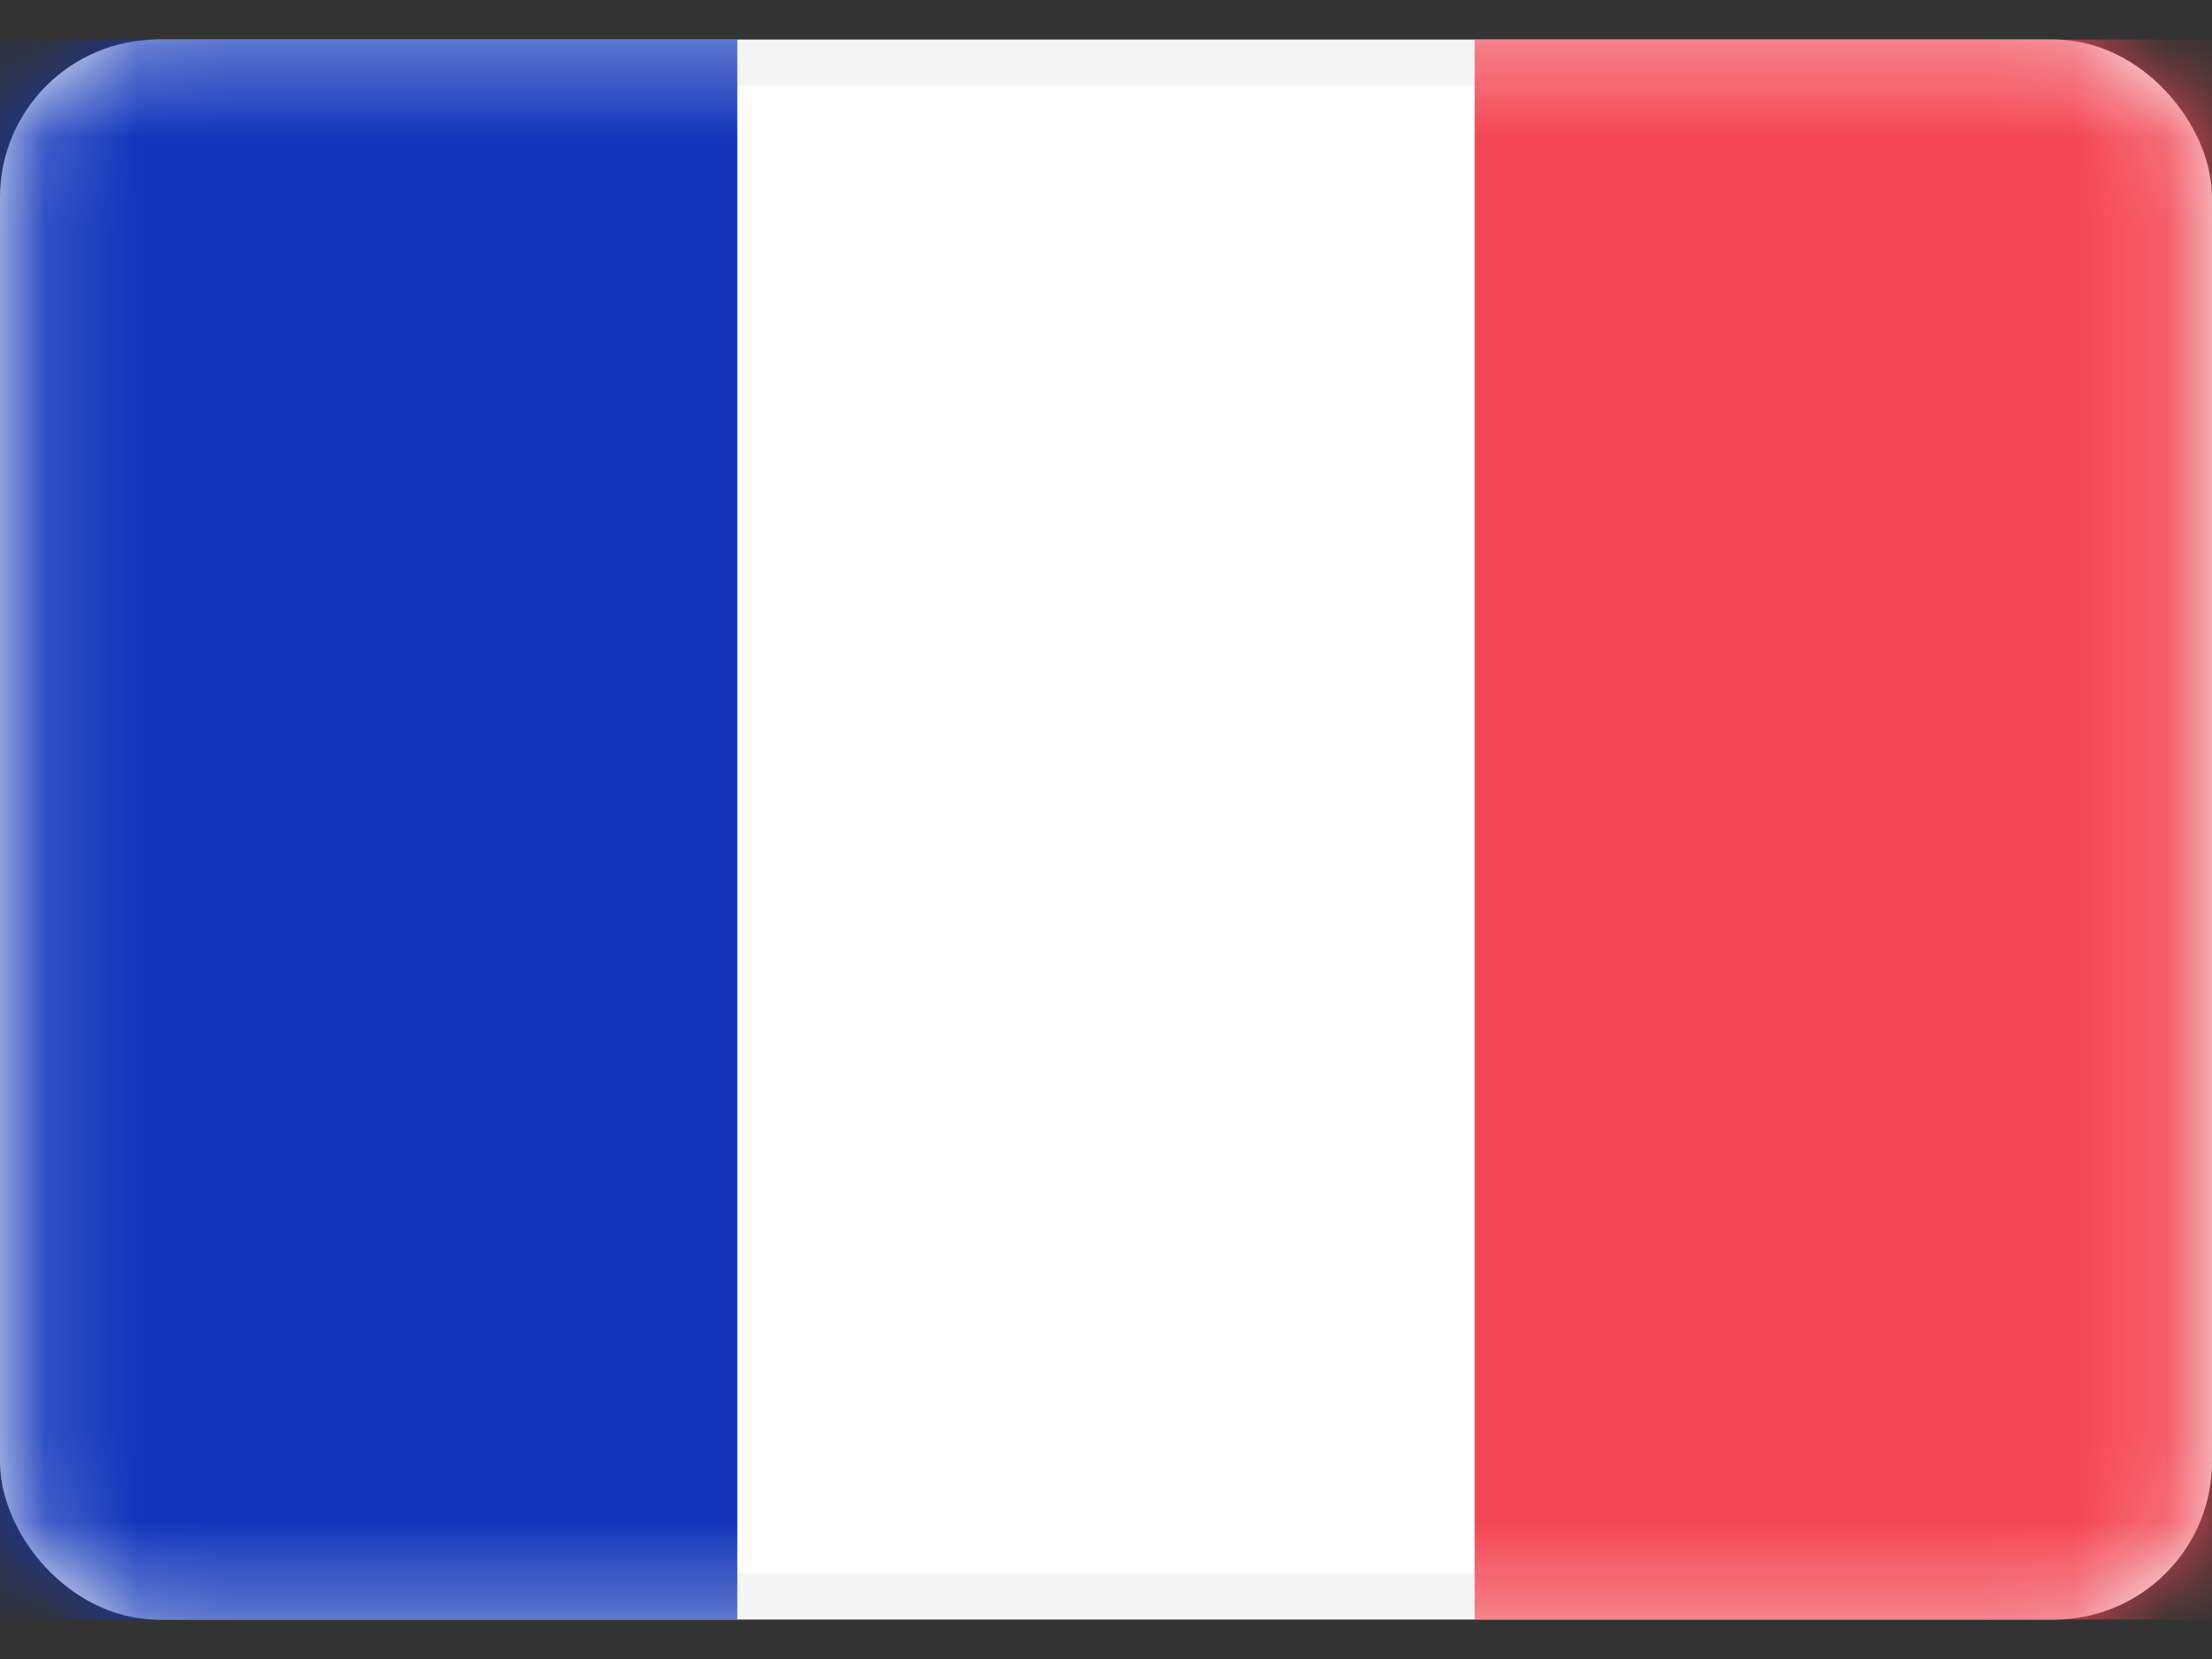 <svg width="24" height="18" viewBox="0 0 24 18" fill="none" xmlns="http://www.w3.org/2000/svg">
<rect x="0" y="0" width="24" height="18" fill="#333333" stroke="none"/>
<rect x="0.25" y="0.679" width="23.5" height="16.643" rx="1.464" fill="white" stroke="#F5F5F5" stroke-width="0.5"/>
<mask id="mask0_2_97" style="mask-type:luminance" maskUnits="userSpaceOnUse" x="0" y="0" width="24" height="18">
<rect x="0.25" y="0.679" width="23.5" height="16.643" rx="1.464" fill="white" stroke="white" stroke-width="0.5"/>
</mask>
<g mask="url(#mask0_2_97)">
<rect x="16" y="0.429" width="8" height="17.143" fill="#F44653"/>
<path fill-rule="evenodd" clip-rule="evenodd" d="M0 17.571H8V0.429H0V17.571Z" fill="#1035BB"/>
</g>
</svg>
